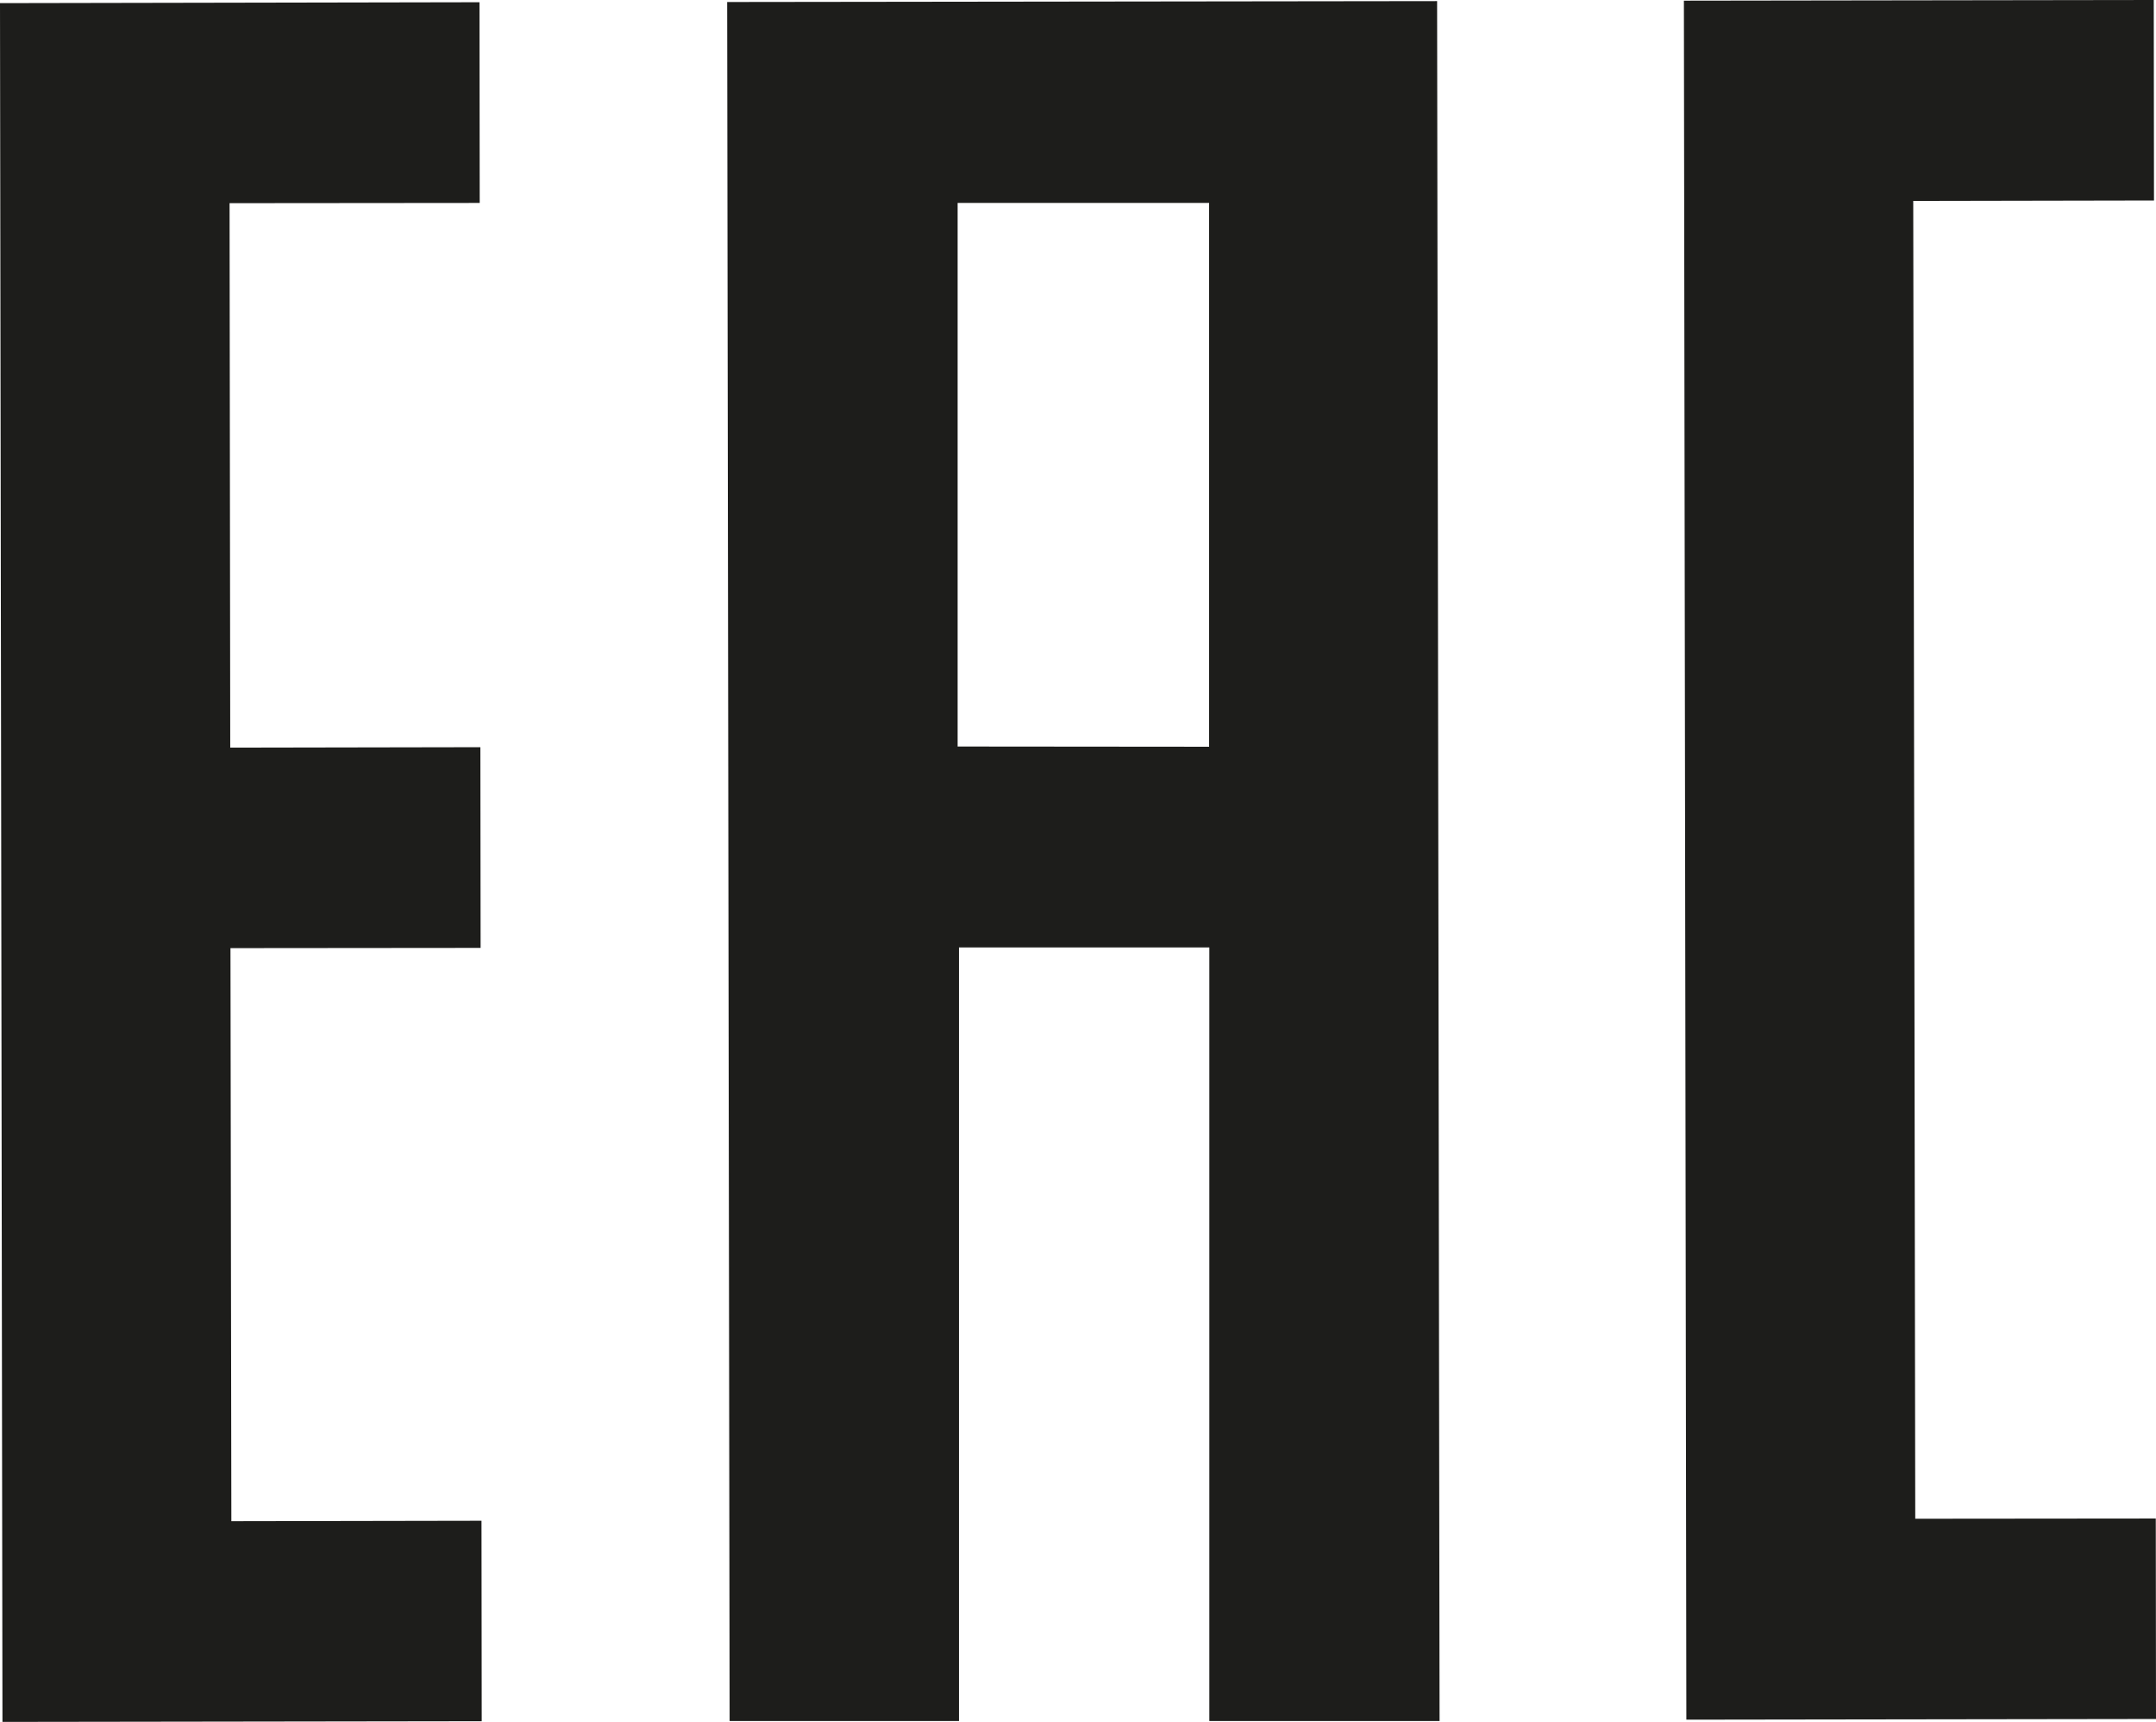 <svg xmlns="http://www.w3.org/2000/svg" viewBox="0 0 96.45 77.04"><defs><style>.cls-1{fill:#1d1d1b;}</style></defs><title>Ресурс 1</title><g id="&#x421;&#x43B;&#x43E;&#x439;_2" data-name="&#x421;&#x43B;&#x43E;&#x439; 2"><g id="&#x421;&#x43B;&#x43E;&#x439;_1-2" data-name="&#x421;&#x43B;&#x43E;&#x439; 1"><polygon class="cls-1" points="0 0.14 0.11 77.04 21.55 77.01 21.54 68.04 10.35 68.06 10.31 42.42 21.5 42.41 21.49 33.43 10.3 33.45 10.27 9.09 21.46 9.08 21.45 0.1 0 0.14"></polygon><polygon class="cls-1" points="96.36 8.97 96.35 0 75.33 0.03 75.44 76.94 96.45 76.91 96.44 67.94 85.68 67.95 85.59 8.99 96.36 8.97"></polygon><path class="cls-1" d="M32.53.09,32.64,77,42.9,77l0-34.61H54.1l0,34.61L64.4,77,64.29.05ZM42.84,33.4l0-24.32,11.25,0,0,24.33Z"></path></g></g></svg>